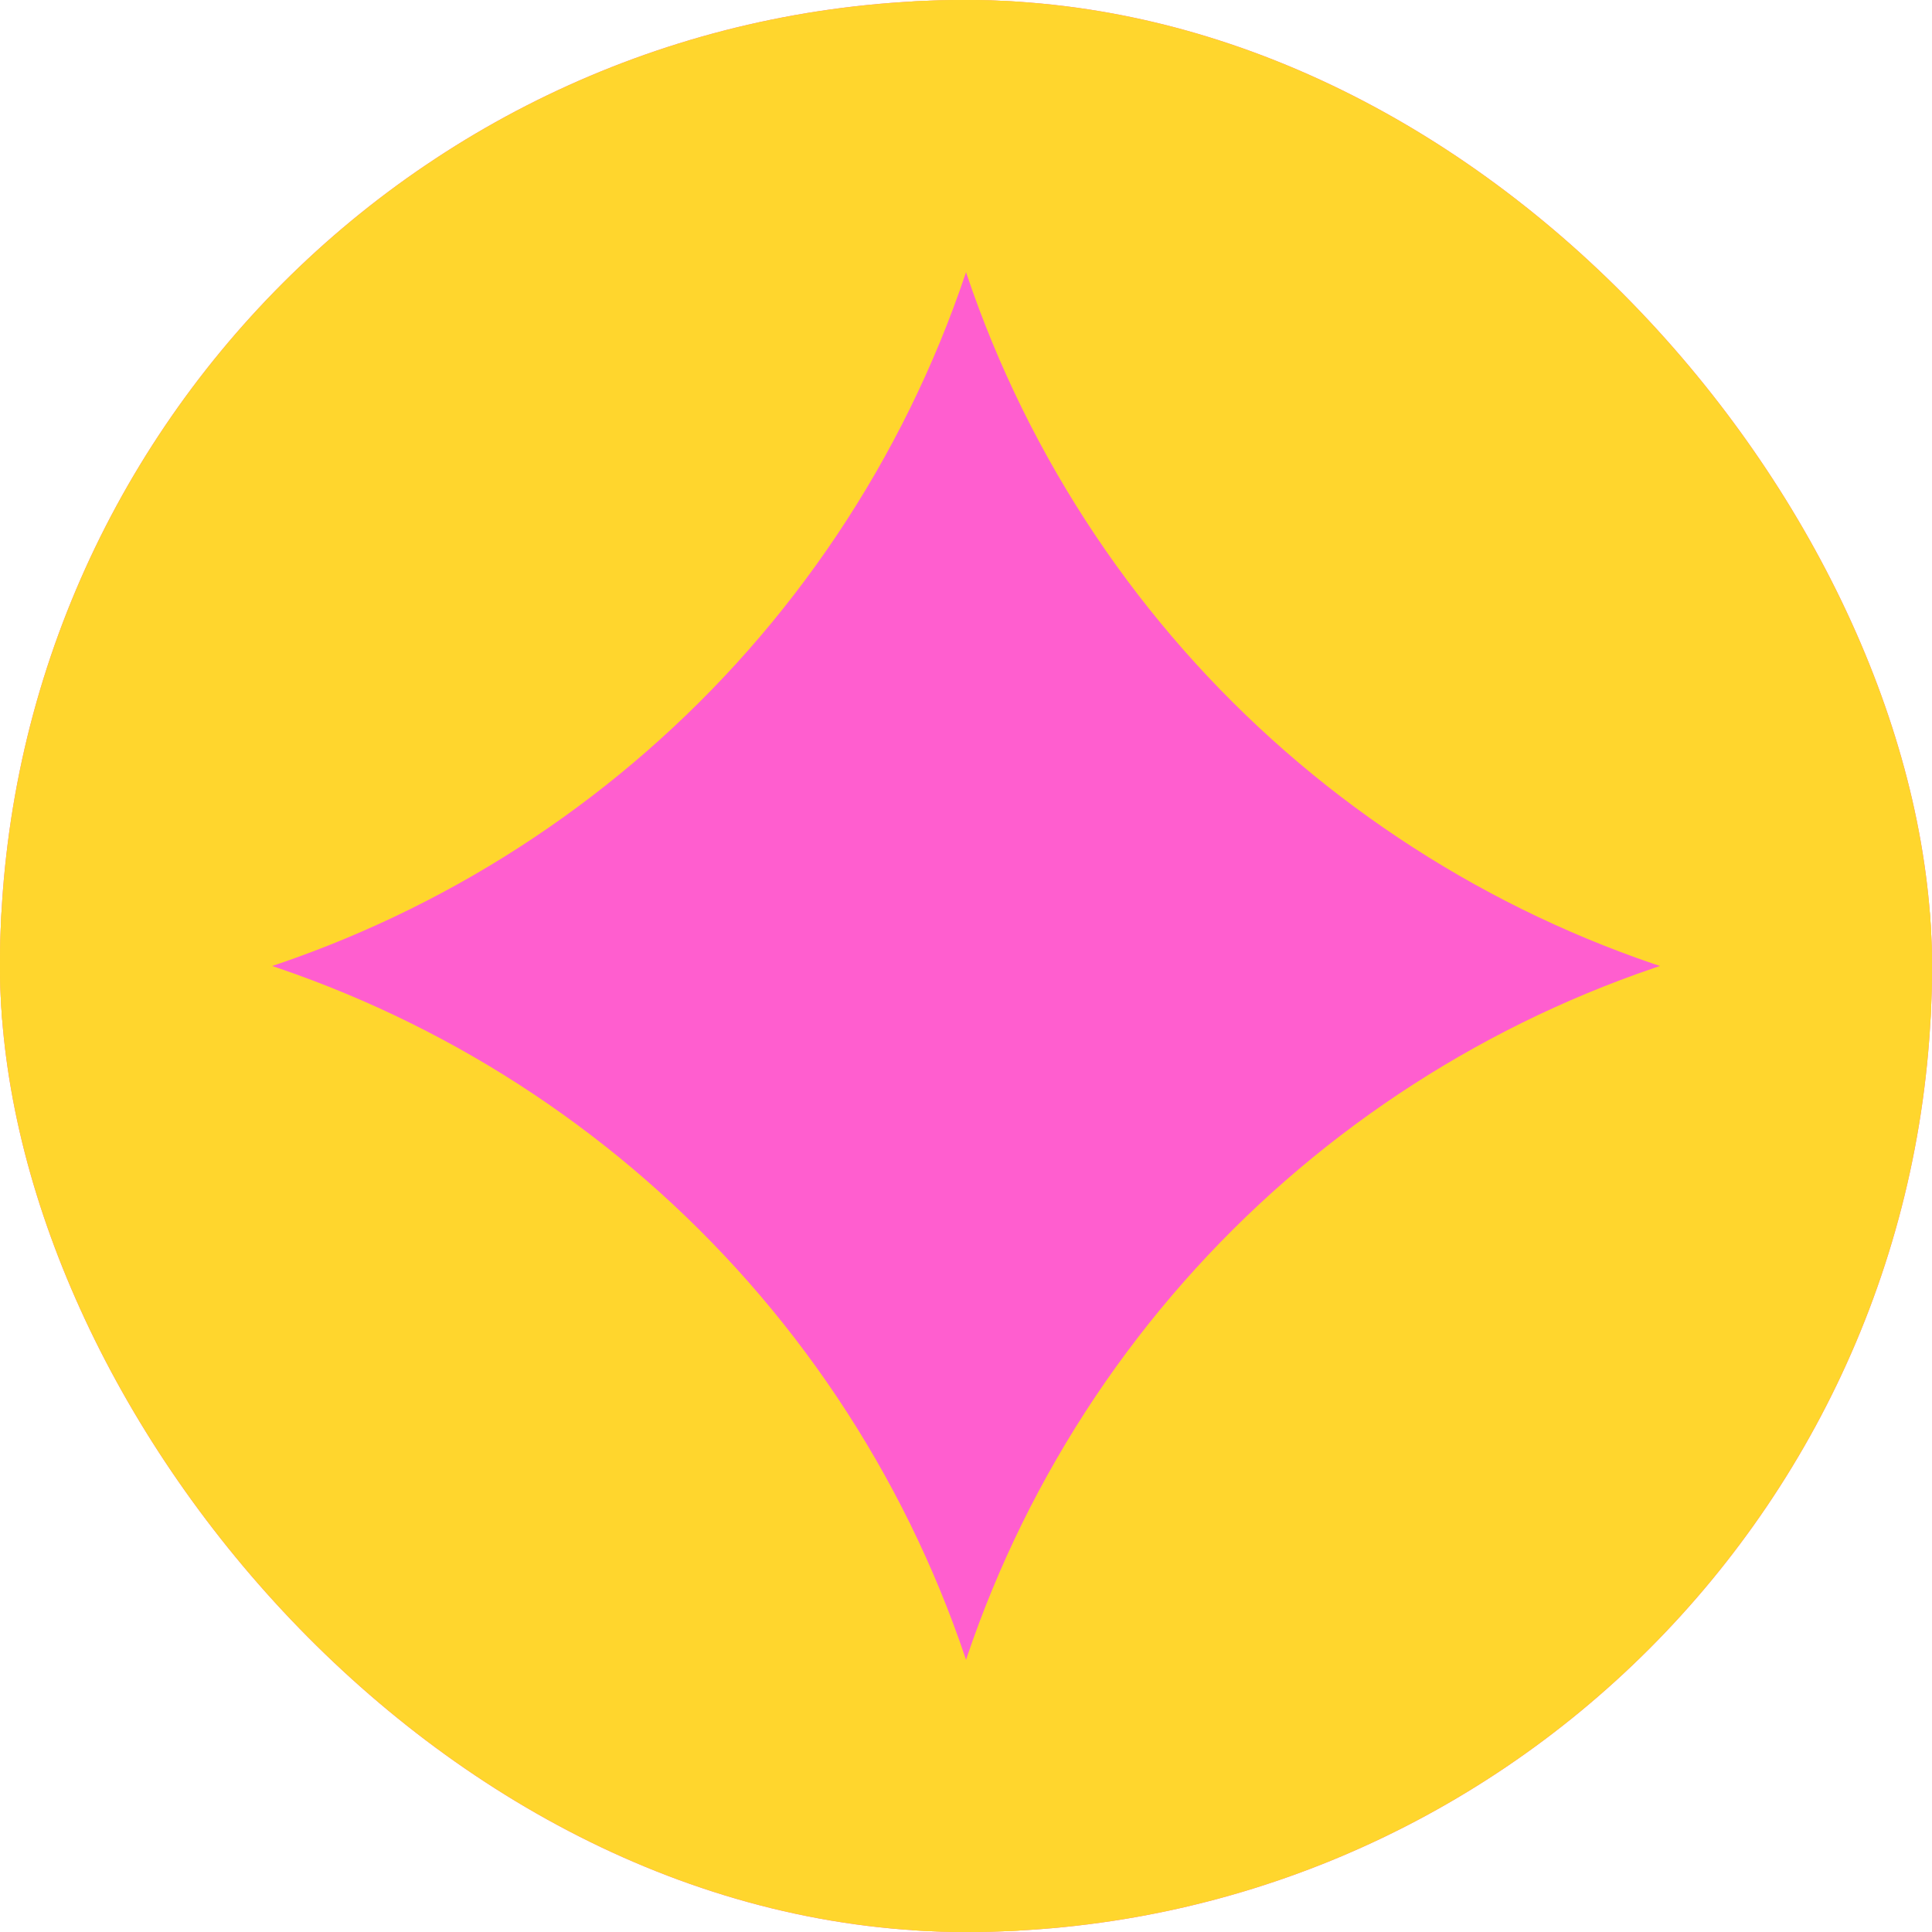<?xml version="1.0" encoding="UTF-8"?> <svg xmlns="http://www.w3.org/2000/svg" width="59" height="59" viewBox="0 0 59 59" fill="none"><g clip-path="url(#clip0_1243_719)"><rect width="59" height="59" rx="29.5" fill="#FF5ECF"></rect><g clip-path="url(#clip1_1243_719)"><circle cx="61.346" cy="-2.345" r="33.58" transform="rotate(-90 61.346 -2.345)" fill="#FFD62D"></circle><circle cx="-2.344" cy="-2.345" r="33.58" transform="rotate(-90 -2.344 -2.345)" fill="#FFD62D"></circle><circle cx="61.346" cy="61.345" r="33.58" transform="rotate(-90 61.346 61.345)" fill="#FFD62D"></circle><circle cx="-2.344" cy="61.345" r="33.58" transform="rotate(-90 -2.344 61.345)" fill="#FFD62D"></circle></g></g><defs><clipPath id="clip0_1243_719"><rect width="59" height="59" rx="29.5" fill="white"></rect></clipPath><clipPath id="clip1_1243_719"><rect width="59" height="59" fill="white"></rect></clipPath></defs></svg> 